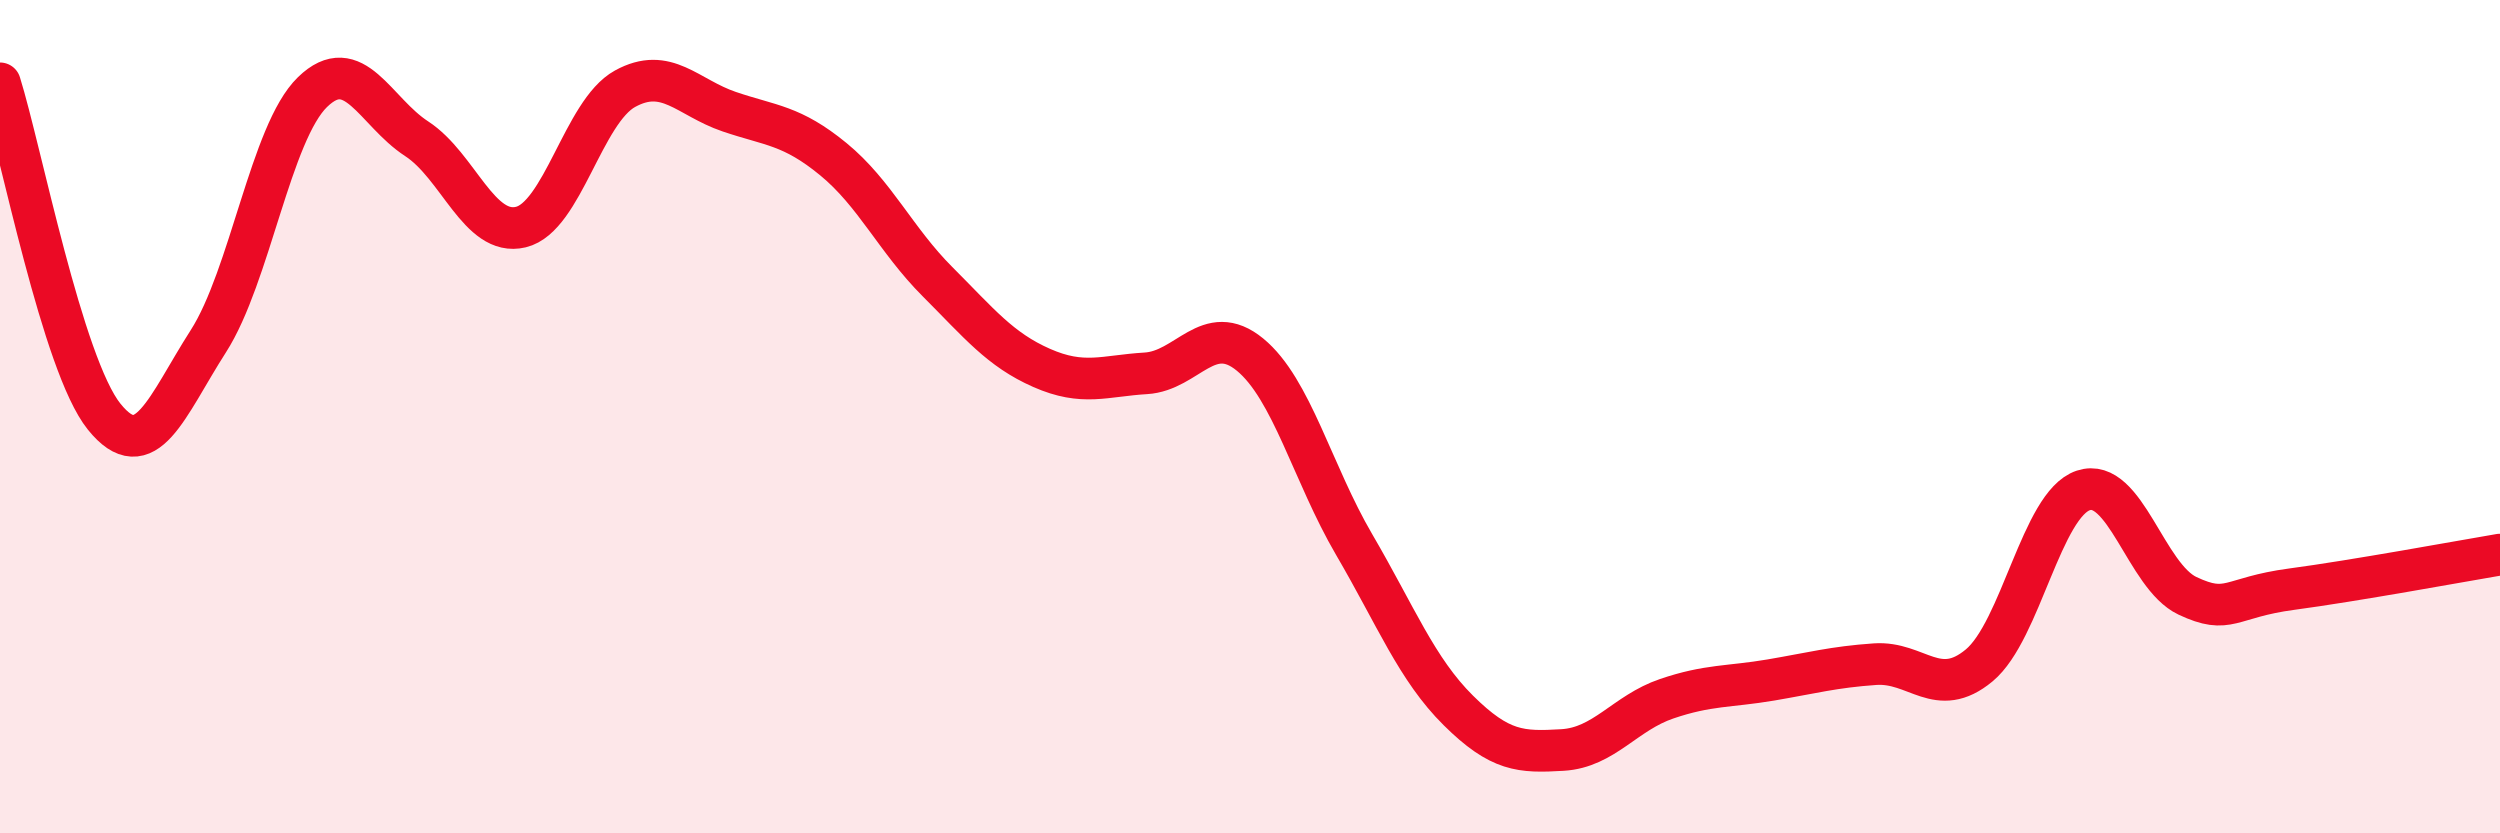 
    <svg width="60" height="20" viewBox="0 0 60 20" xmlns="http://www.w3.org/2000/svg">
      <path
        d="M 0,2 C 0.5,3.6 1.5,8.76 2.5,10 C 3.5,11.24 4,9.75 5,8.19 C 6,6.63 6.5,3.18 7.5,2.21 C 8.5,1.24 9,2.68 10,3.33 C 11,3.98 11.5,5.69 12.5,5.45 C 13.5,5.21 14,2.68 15,2.13 C 16,1.58 16.5,2.34 17.5,2.68 C 18.5,3.02 19,3 20,3.82 C 21,4.64 21.5,5.76 22.5,6.76 C 23.5,7.76 24,8.39 25,8.83 C 26,9.27 26.5,9.02 27.5,8.96 C 28.5,8.9 29,7.69 30,8.51 C 31,9.33 31.5,11.36 32.5,13.07 C 33.5,14.78 34,16.06 35,17.05 C 36,18.04 36.5,18.06 37.5,18 C 38.5,17.94 39,17.11 40,16.77 C 41,16.43 41.5,16.49 42.5,16.32 C 43.5,16.15 44,16.01 45,15.94 C 46,15.87 46.5,16.8 47.5,15.97 C 48.5,15.14 49,12.1 50,11.77 C 51,11.44 51.5,13.83 52.5,14.3 C 53.5,14.77 53.5,14.34 55,14.14 C 56.5,13.94 59,13.48 60,13.31L60 20L0 20Z"
        fill="#EB0A25"
        opacity="0.1"
        stroke-linecap="round"
        stroke-linejoin="round"
      />
      <path
        d="M 0,2 C 0.5,3.6 1.5,8.76 2.5,10 C 3.5,11.24 4,9.75 5,8.19 C 6,6.63 6.5,3.18 7.5,2.21 C 8.5,1.24 9,2.68 10,3.33 C 11,3.98 11.5,5.69 12.5,5.45 C 13.5,5.21 14,2.68 15,2.13 C 16,1.58 16.5,2.34 17.5,2.68 C 18.5,3.02 19,3 20,3.82 C 21,4.64 21.5,5.76 22.5,6.76 C 23.5,7.76 24,8.39 25,8.83 C 26,9.27 26.5,9.02 27.5,8.96 C 28.5,8.9 29,7.69 30,8.51 C 31,9.33 31.5,11.36 32.5,13.07 C 33.5,14.78 34,16.06 35,17.05 C 36,18.04 36.5,18.06 37.5,18 C 38.5,17.94 39,17.11 40,16.77 C 41,16.43 41.5,16.49 42.5,16.32 C 43.5,16.15 44,16.01 45,15.94 C 46,15.87 46.5,16.8 47.5,15.97 C 48.5,15.14 49,12.1 50,11.77 C 51,11.44 51.5,13.83 52.5,14.3 C 53.5,14.77 53.5,14.34 55,14.14 C 56.5,13.94 59,13.48 60,13.31"
        stroke="#EB0A25"
        stroke-width="1"
        fill="none"
        stroke-linecap="round"
        stroke-linejoin="round"
      />
    </svg>
  
